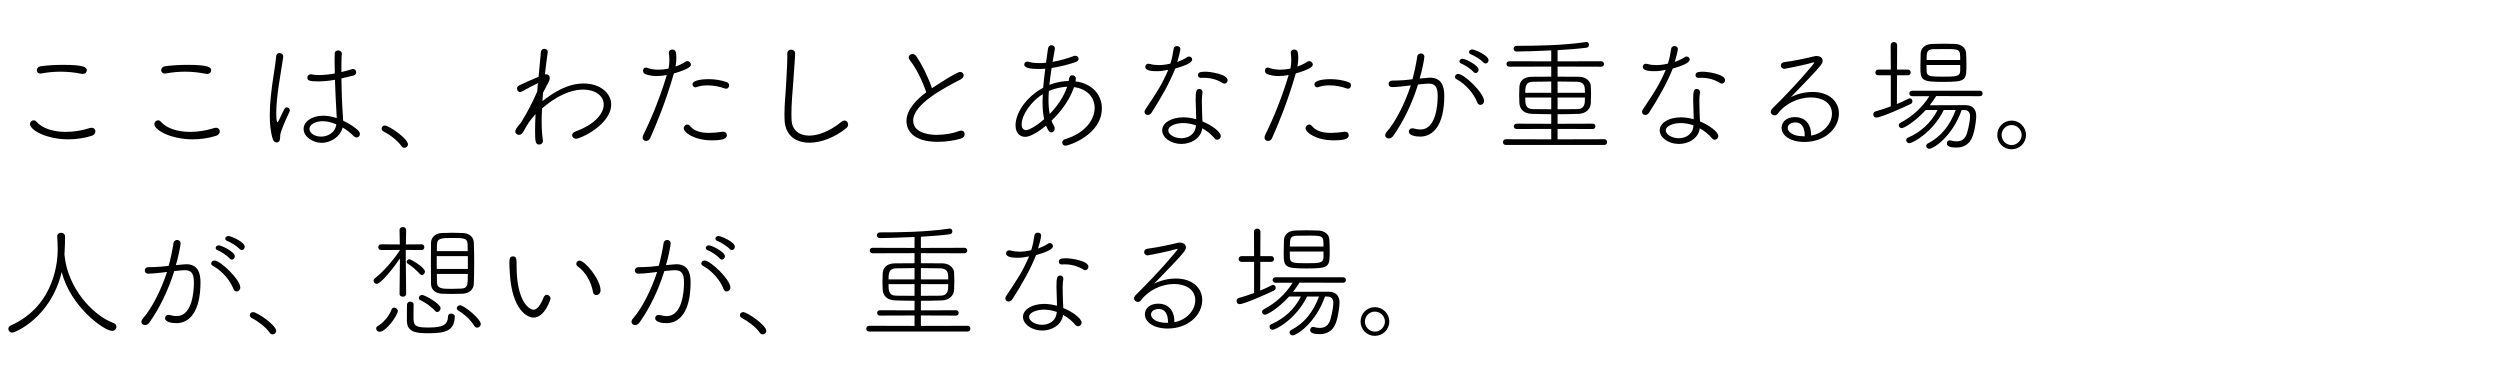 <svg width="603" height="89" viewBox="0 0 603 89" fill="none" xmlns="http://www.w3.org/2000/svg">
<path d="M20.94 16.96C20.94 17.41 20.58 17.83 19.95 17.83C19.86 17.83 19.77 17.83 19.65 17.8C18.03 17.47 16.32 17.29 14.58 17.29C13.05 17.29 11.52 17.44 10.02 17.71C9.93 17.74 9.84 17.74 9.75 17.74C9.18 17.74 8.88 17.35 8.88 16.93C8.88 16.51 9.18 16.06 9.9 15.97C11.37 15.76 13.29 15.64 15.15 15.64C20.46 15.64 20.94 16.27 20.94 16.96ZM22.08 32.77C20.25 33.34 18.33 33.61 16.5 33.61C11.25 33.61 7.23 31.39 7.23 29.92C7.23 29.41 7.65 29.02 8.13 29.02C8.37 29.02 8.61 29.14 8.79 29.35C10.29 31.06 12.99 31.81 15.9 31.81C17.79 31.81 19.77 31.48 21.57 30.91C21.75 30.85 21.93 30.82 22.08 30.82C22.68 30.82 23.01 31.24 23.01 31.69C23.01 32.11 22.71 32.59 22.08 32.77ZM50.94 16.96C50.94 17.41 50.58 17.83 49.95 17.83C49.86 17.83 49.77 17.83 49.65 17.8C48.03 17.47 46.32 17.29 44.58 17.29C43.05 17.29 41.52 17.44 40.02 17.71C39.93 17.74 39.84 17.74 39.75 17.74C39.18 17.74 38.88 17.35 38.88 16.93C38.88 16.51 39.18 16.06 39.9 15.97C41.37 15.76 43.29 15.64 45.15 15.64C50.46 15.64 50.94 16.27 50.94 16.96ZM52.08 32.77C50.25 33.34 48.33 33.61 46.5 33.61C41.25 33.61 37.23 31.39 37.23 29.92C37.23 29.41 37.65 29.02 38.13 29.02C38.37 29.02 38.61 29.14 38.79 29.35C40.29 31.06 42.99 31.81 45.9 31.81C47.79 31.81 49.77 31.48 51.57 30.91C51.75 30.85 51.93 30.82 52.08 30.82C52.68 30.82 53.01 31.24 53.01 31.69C53.01 32.11 52.71 32.59 52.08 32.77ZM82.65 30.76L82.56 31.03C82.05 32.83 79.92 34.45 77.55 34.45C75.54 34.45 73.23 33.04 73.23 31.09C73.23 29.38 75.15 27.91 77.97 27.91C79.02 27.91 80.13 28.12 81.21 28.48V28.18L81.09 25.96C81 24.61 80.88 21.91 80.79 19.24C79.47 19.48 78.15 19.63 76.83 19.63C74.73 19.63 74.13 19.48 74.13 18.7C74.13 18.31 74.43 17.92 75 17.92C75.06 17.92 75.15 17.92 75.24 17.95C75.81 18.07 76.41 18.1 77.04 18.1C78.24 18.1 79.5 17.95 80.76 17.71C80.73 16.57 80.7 15.49 80.7 14.59C80.7 13.93 80.73 13.36 80.73 12.94C80.73 12.4 81.15 12.16 81.57 12.16C81.99 12.16 82.44 12.43 82.44 12.85V12.91C82.35 13.93 82.35 15.58 82.35 17.38C83.25 17.17 84.12 16.93 84.87 16.69C84.96 16.66 85.05 16.63 85.14 16.63C85.62 16.63 85.92 17.02 85.92 17.44C85.92 17.77 85.71 18.1 85.17 18.25C84.24 18.49 83.28 18.7 82.35 18.91C82.38 21.49 82.47 24.16 82.56 25.78C82.59 26.56 82.71 27.55 82.74 28.54C82.74 28.72 82.77 28.93 82.77 29.11C83.22 29.32 86.82 31.15 86.82 32.29C86.82 32.77 86.46 33.16 86.01 33.16C85.8 33.16 85.56 33.07 85.35 32.86C84.6 32.11 83.7 31.36 82.65 30.76ZM67.29 34.12C67.14 34.3 66.96 34.36 66.75 34.36C66.36 34.36 65.97 34.09 65.79 33.52C65.25 31.84 65.07 29.86 65.07 27.79C65.07 26.23 65.16 24.61 65.34 23.02C65.73 19.3 66.45 15.7 66.6 13.69C66.63 13.06 67.02 12.79 67.41 12.79C67.86 12.79 68.31 13.12 68.31 13.66V13.78C68.1 15.16 67.62 18.04 67.23 20.65C66.93 22.63 66.63 25.3 66.63 27.31C66.63 28.51 66.72 29.47 66.93 29.47C67.05 29.47 67.17 29.23 67.35 28.84C68.73 25.9 68.76 25.9 69.18 25.9C69.54 25.9 69.9 26.17 69.9 26.59C69.9 26.74 69.87 26.89 69.78 27.04C69.21 28.24 68.55 29.62 67.77 31.81C67.62 32.26 67.56 32.71 67.56 33.22C67.56 33.61 67.47 33.91 67.29 34.12ZM81.12 29.98C80.07 29.59 79.08 29.23 77.88 29.23C75.96 29.23 74.64 30.1 74.64 31.09C74.64 31.99 75.75 32.95 77.43 32.95C79.02 32.95 80.64 32.05 81.03 30.46L81.12 29.98ZM98.4 34.81C98.4 35.32 97.98 35.65 97.53 35.65C97.29 35.65 97.02 35.53 96.84 35.26C95.97 33.94 93.96 32.44 92.49 31.69C92.19 31.54 92.04 31.27 92.04 31.03C92.04 30.64 92.34 30.28 92.82 30.28C93.81 30.28 98.4 33.43 98.4 34.81ZM130.74 26.17C130.68 27.25 130.65 28.3 130.65 29.32C130.65 31.03 130.74 32.59 130.95 33.85V34C130.95 34.54 130.5 34.87 130.05 34.87C129.12 34.87 129.06 33.97 129.06 31.48C129.06 30.31 129.09 28.96 129.18 27.52C127.74 29.14 127.44 29.62 126.18 31.84C125.91 32.32 125.52 32.53 125.16 32.53C124.71 32.53 124.29 32.17 124.29 31.69C124.29 31.27 124.59 30.82 125.67 29.56C126.99 27.46 128.67 24.28 129.57 22.09L129.75 20.05C128.85 20.47 126.78 21.55 126.03 22C125.82 22.12 125.61 22.18 125.43 22.18C124.98 22.18 124.71 21.79 124.71 21.37C124.71 21.07 124.86 20.77 125.19 20.62C126.51 19.99 128.28 19.18 129.9 18.52L130.47 12.52C130.53 12.01 130.89 11.77 131.28 11.77C131.7 11.77 132.12 12.04 132.12 12.49V12.58C131.94 13.87 131.67 15.76 131.43 17.95C131.52 17.92 131.64 17.92 131.73 17.92C132.21 17.92 132.6 18.25 132.6 18.82C132.6 19.15 132.48 19.57 132.18 20.05C132 20.35 131.55 21.22 130.98 22.36L130.83 24.4C133.71 22.12 137.04 20.14 140.79 20.14C144.72 20.14 147.42 22.45 147.42 25.18C147.42 30.04 140.04 33.46 138.96 33.46C138.42 33.46 138 33.07 138 32.62C138 32.26 138.27 31.9 138.87 31.69C142.74 30.31 145.62 27.79 145.62 25.21C145.62 23.11 143.58 21.61 140.7 21.61C136.08 21.61 131.88 25.15 130.74 26.17ZM160.83 18.1C160.02 18.25 159.18 18.34 158.4 18.34C157.38 18.34 156.45 18.19 155.61 17.86C155.28 17.71 155.1 17.38 155.1 17.05C155.1 16.66 155.31 16.3 155.79 16.3C155.88 16.3 156.03 16.33 156.18 16.39C157.02 16.69 157.92 16.81 158.82 16.81C159.63 16.81 160.44 16.72 161.25 16.54C161.4 15.79 161.46 15.13 161.46 14.53C161.46 13.9 161.4 13.33 161.34 12.82V12.7C161.34 12.19 161.73 11.95 162.15 11.95C162.9 11.95 163.14 12.46 163.14 13.9C163.14 14.59 163.08 15.34 162.93 16.06C163.86 15.73 164.7 15.31 165.39 14.86C165.51 14.77 165.66 14.74 165.81 14.74C166.23 14.74 166.65 15.13 166.65 15.55C166.65 15.94 166.35 16.63 162.54 17.71C160.59 24.52 158.34 29.92 156.81 33.34C156.6 33.79 156.21 34 155.85 34C155.4 34 155.01 33.7 155.01 33.19C155.01 32.98 155.07 32.77 155.19 32.5C156.6 29.65 158.91 24.49 160.83 18.1ZM175.32 32.62C175.32 33.34 174.66 33.85 171.69 33.85C167.46 33.85 164.91 31.96 164.91 30.94C164.91 30.46 165.33 30.04 165.78 30.04C165.99 30.04 166.2 30.13 166.41 30.37C167.4 31.57 168.9 32.05 171.03 32.05C171.99 32.05 173.07 31.96 174.27 31.78H174.45C175.02 31.78 175.32 32.17 175.32 32.62ZM175.14 21.4C175.02 21.4 174.93 21.37 174.81 21.34C173.64 20.89 172.11 20.59 170.67 20.59C169.71 20.59 168.78 20.71 168 21.01C167.91 21.04 167.82 21.07 167.73 21.07C167.31 21.07 167.04 20.71 167.04 20.35C167.04 19.18 170.04 19.09 170.94 19.09C172.32 19.09 173.85 19.3 175.29 19.81C175.71 19.96 175.86 20.29 175.86 20.59C175.86 21.01 175.59 21.4 175.14 21.4ZM189.9 12.88C189.9 12.25 190.35 11.98 190.8 11.98C191.28 11.98 191.79 12.28 191.79 12.82C191.79 12.97 191.76 14.17 191.34 19.72C191.13 22.48 190.89 24.97 190.89 27.46C190.89 27.94 190.89 28.39 190.92 28.87C191.01 31.39 192.75 32.71 195.18 32.71C197.4 32.71 200.19 31.63 202.92 29.41C203.19 29.17 203.46 29.08 203.7 29.08C204.21 29.08 204.57 29.53 204.57 30.04C204.57 30.31 204.45 30.64 204.15 30.88C201.33 33.19 198 34.42 195.24 34.42C191.94 34.42 189.36 32.68 189.24 28.87C189.21 28.42 189.21 28 189.21 27.58C189.21 24.97 189.51 22.66 189.63 19.87C189.72 18.07 189.9 15.49 189.9 13.57V12.88ZM223.41 22.27C222.6 19.75 220.95 16.36 219.48 14.56C219.27 14.29 219.18 14.05 219.18 13.84C219.18 13.36 219.63 13.03 220.11 13.03C220.41 13.03 220.74 13.18 220.95 13.48C222.33 15.46 223.89 18.61 224.79 21.28C225.03 21.13 230.7 17.35 231.57 17.35C232.08 17.35 232.44 17.71 232.44 18.16C232.44 18.49 232.2 18.88 231.66 19.18C227.7 21.22 220.26 25.12 220.26 29.08C220.26 32.53 225.36 32.53 225.93 32.53C227.91 32.53 229.98 32.14 231.24 31.63C231.45 31.54 231.66 31.51 231.81 31.51C232.38 31.51 232.68 31.9 232.68 32.35C232.68 32.77 232.41 33.22 231.78 33.43C230.28 33.88 228.21 34.21 226.17 34.21C220.02 34.21 218.64 31.24 218.64 29.2C218.64 26.41 221.19 23.89 223.41 22.27ZM259.05 21.01C258.12 23.86 256.05 26.8 253.62 29.11C253.8 29.59 254.01 30.04 254.25 30.43C254.37 30.61 254.4 30.82 254.4 31C254.4 31.51 254.04 31.93 253.59 31.93C253.17 31.93 252.9 31.72 252.3 30.31C250.98 31.39 248.7 33.01 247.29 33.01C246.09 33.01 244.95 32.2 244.95 30.22C244.95 27.4 247.26 23.56 251.61 21.16C251.73 19.72 251.91 18.22 252.12 16.57C251.58 16.63 251.04 16.63 250.53 16.63C248.01 16.63 247.05 16.27 247.05 15.58C247.05 15.22 247.29 14.86 247.77 14.86C247.89 14.86 248.01 14.89 248.16 14.92C248.85 15.13 249.66 15.22 250.59 15.22C251.13 15.22 251.7 15.19 252.3 15.13C252.45 14.02 252.6 12.88 252.78 11.71C252.87 11.14 253.23 10.9 253.59 10.9C254.01 10.9 254.43 11.2 254.43 11.65V11.8C254.25 12.88 254.04 13.93 253.89 14.92C255.63 14.62 257.43 14.11 259.02 13.51C259.14 13.45 259.26 13.45 259.38 13.45C259.83 13.45 260.16 13.78 260.16 14.17C260.16 14.47 259.95 14.8 259.41 14.98C257.58 15.61 255.57 16.12 253.65 16.39C253.44 17.86 253.23 19.21 253.11 20.47C255.12 19.69 256.77 19.54 257.76 19.54C257.88 18.58 258.03 18.16 258.66 18.16C259.08 18.16 259.5 18.43 259.5 18.94C259.5 18.97 259.5 18.97 259.41 19.63C263.52 20.14 265.77 22.96 265.77 26.11C265.77 32.53 257.73 35.14 257.04 35.14C256.5 35.14 256.2 34.78 256.2 34.42C256.2 34.06 256.44 33.7 256.95 33.55C261.72 32.11 264.03 28.87 264.03 26.02C264.03 23.59 262.35 21.46 259.05 21.01ZM251.85 28.75C251.58 27.52 251.46 26.14 251.46 24.58C251.46 23.98 251.49 23.35 251.52 22.72C248.76 24.37 246.42 27.7 246.42 30.01C246.42 30.94 246.87 31.39 247.5 31.39C247.95 31.39 249.6 30.73 251.85 28.75ZM257.4 20.92C257.04 20.92 255.15 21.04 252.99 21.94C252.93 22.69 252.9 23.41 252.9 24.07C252.9 25.33 252.99 26.47 253.2 27.49C255.06 25.57 256.62 23.26 257.4 20.92ZM288.51 28.75V28.06C288.51 26.89 288.39 25.3 288.39 24.1C288.39 21.94 288.57 21.46 289.29 21.46C289.68 21.46 290.04 21.73 290.04 22.21V22.39C289.95 22.96 289.89 23.38 289.89 24.07V24.58C289.89 25.72 289.95 27.07 289.98 28.12C289.98 28.48 290.04 28.9 290.04 29.29C292.26 30.19 294.45 31.81 294.45 32.8C294.45 33.31 294.06 33.7 293.61 33.7C293.37 33.7 293.1 33.58 292.89 33.31C292.2 32.44 291.15 31.6 289.98 30.94L289.92 31.33C289.41 33.52 287.19 34.72 284.94 34.72C282.42 34.72 280.32 33.19 280.32 31.42C280.32 29.71 282.42 28.3 285.45 28.3C286.44 28.3 287.49 28.48 288.51 28.75ZM281.79 16.84C280.86 17.05 279.93 17.17 279.03 17.17C278.16 17.17 276.24 17.14 276.24 16.12C276.24 15.73 276.51 15.37 276.99 15.37C277.11 15.37 277.23 15.4 277.38 15.43C277.98 15.61 278.7 15.7 279.48 15.7C280.38 15.7 281.37 15.58 282.3 15.34C282.69 14.2 282.9 12.91 283.08 11.77C283.14 11.32 283.53 11.11 283.89 11.11C284.31 11.11 284.7 11.35 284.7 11.83C284.7 12.34 284.13 14.41 283.95 14.95C284.85 14.62 285.69 14.23 286.35 13.78C286.5 13.66 286.65 13.63 286.8 13.63C287.22 13.63 287.55 13.96 287.55 14.35C287.55 15.22 285.57 15.91 283.47 16.54C282.09 20.02 280.05 23.59 277.77 27.16C277.53 27.55 277.17 27.73 276.84 27.73C276.42 27.73 276.06 27.43 276.06 26.98C276.06 26.8 276.12 26.59 276.27 26.38C279.18 22.03 280.23 20.44 281.79 16.84ZM288.48 30.25C287.46 29.89 286.41 29.68 285.39 29.68C283.89 29.68 281.79 30.25 281.79 31.45C281.79 32.44 283.29 33.34 284.91 33.34C286.5 33.34 288 32.5 288.36 30.94C288.42 30.7 288.45 30.46 288.48 30.25ZM295.32 20.17C295.23 20.17 295.11 20.14 294.99 20.08C293.61 19.21 292.05 18.76 290.34 18.76C290.13 18.76 289.92 18.79 289.71 18.79H289.65C289.2 18.79 288.96 18.49 288.96 18.16C288.96 17.62 289.23 17.29 290.64 17.29C291.99 17.29 296.1 17.92 296.1 19.33C296.1 19.78 295.74 20.17 295.32 20.17ZM310.83 18.1C310.02 18.25 309.18 18.34 308.4 18.34C307.38 18.34 306.45 18.19 305.61 17.86C305.28 17.71 305.1 17.38 305.1 17.05C305.1 16.66 305.31 16.3 305.79 16.3C305.88 16.3 306.03 16.33 306.18 16.39C307.02 16.69 307.92 16.81 308.82 16.81C309.63 16.81 310.44 16.72 311.25 16.54C311.4 15.79 311.46 15.13 311.46 14.53C311.46 13.9 311.4 13.33 311.34 12.82V12.7C311.34 12.19 311.73 11.95 312.15 11.95C312.9 11.95 313.14 12.46 313.14 13.9C313.14 14.59 313.08 15.34 312.93 16.06C313.86 15.73 314.7 15.31 315.39 14.86C315.51 14.77 315.66 14.74 315.81 14.74C316.23 14.74 316.65 15.13 316.65 15.55C316.65 15.94 316.35 16.63 312.54 17.71C310.59 24.52 308.34 29.92 306.81 33.34C306.6 33.79 306.21 34 305.85 34C305.4 34 305.01 33.7 305.01 33.19C305.01 32.98 305.07 32.77 305.19 32.5C306.6 29.65 308.91 24.49 310.83 18.1ZM325.32 32.62C325.32 33.34 324.66 33.85 321.69 33.85C317.46 33.85 314.91 31.96 314.91 30.94C314.91 30.46 315.33 30.04 315.78 30.04C315.99 30.04 316.2 30.13 316.41 30.37C317.4 31.57 318.9 32.05 321.03 32.05C321.99 32.05 323.07 31.96 324.27 31.78H324.45C325.02 31.78 325.32 32.17 325.32 32.62ZM325.14 21.4C325.02 21.4 324.93 21.37 324.81 21.34C323.64 20.89 322.11 20.59 320.67 20.59C319.71 20.59 318.78 20.71 318 21.01C317.91 21.04 317.82 21.07 317.73 21.07C317.31 21.07 317.04 20.71 317.04 20.35C317.04 19.18 320.04 19.09 320.94 19.09C322.32 19.09 323.85 19.3 325.29 19.81C325.71 19.96 325.86 20.29 325.86 20.59C325.86 21.01 325.59 21.4 325.14 21.4ZM340.29 20.59L338.85 20.77C337.62 20.92 336.48 21.01 335.73 21.01C335.19 21.01 334.92 20.62 334.92 20.26C334.92 19.87 335.19 19.48 335.7 19.45C336.69 19.42 337.62 19.42 338.73 19.33L340.68 19.12C341.07 17.71 341.55 15.58 341.85 13.63C341.91 13.12 342.33 12.88 342.72 12.88C343.14 12.88 343.56 13.18 343.56 13.69C343.56 14.14 342.99 17.14 342.42 18.94C344.76 18.73 344.79 18.73 344.88 18.73C347.7 18.73 348.36 20.8 348.36 23.08C348.36 30.37 345.57 32.95 342.54 32.95C341.37 32.95 339.81 32.65 339.81 31.75C339.81 31.33 340.14 30.94 340.65 30.94C340.74 30.94 340.83 30.94 340.92 30.97C341.52 31.15 342.09 31.24 342.63 31.24C346.32 31.24 346.77 25.39 346.77 23.23C346.77 21.31 346.41 20.17 344.61 20.17C344.16 20.17 343.35 20.23 342.03 20.38C340.53 25.18 338.43 29.41 336.03 32.8C335.73 33.22 335.34 33.4 334.98 33.4C334.5 33.4 334.11 33.1 334.11 32.65C334.11 32.41 334.2 32.11 334.5 31.78C336.57 29.44 338.82 25.06 340.29 20.59ZM357.09 25.3C356.79 25.3 356.46 25.12 356.31 24.7C355.62 22.87 353.79 20.44 351.3 19.09C351.06 18.97 350.94 18.76 350.94 18.55C350.94 18.19 351.27 17.83 351.72 17.83C353.16 17.83 357.96 22.45 357.96 24.34C357.96 24.91 357.54 25.3 357.09 25.3ZM358.32 15.31C358.14 15.31 357.96 15.25 357.81 15.07C357.18 14.38 355.68 13.45 354.75 13.09C354.45 12.97 354.33 12.76 354.33 12.55C354.33 12.25 354.63 11.92 355.11 11.92C355.65 11.92 359.04 13.33 359.04 14.53C359.04 14.98 358.68 15.31 358.32 15.31ZM355.92 17.62C355.74 17.62 355.56 17.53 355.41 17.35C354.78 16.63 353.31 15.67 352.41 15.31C352.14 15.19 352.02 15.01 352.02 14.8C352.02 14.5 352.32 14.17 352.77 14.17C353.37 14.17 356.64 15.7 356.64 16.84C356.64 17.26 356.28 17.62 355.92 17.62ZM386.97 34.96H363.21C362.73 34.96 362.52 34.63 362.52 34.3C362.52 33.94 362.76 33.58 363.21 33.58L374.16 33.61V31.09L365.82 31.12C365.37 31.12 365.13 30.79 365.13 30.49C365.13 30.16 365.37 29.83 365.82 29.83L374.16 29.86V27.55C372.54 27.55 370.92 27.49 369.51 27.46C367.53 27.4 366.57 26.32 366.48 24.91C366.45 24.34 366.42 23.68 366.42 23.02C366.42 22.27 366.45 21.52 366.48 20.95C366.54 19.72 367.32 18.55 369.42 18.52C370.83 18.49 372.45 18.49 374.16 18.49V16.06L364.05 16.09C363.6 16.09 363.36 15.76 363.36 15.43C363.36 15.1 363.6 14.77 364.05 14.77L374.16 14.8V12.16C370.95 12.31 367.86 12.4 365.85 12.43C365.34 12.43 365.07 12.1 365.07 11.74C365.07 11.41 365.34 11.05 365.88 11.05C370.23 11.05 376.77 10.99 382.44 10.15C382.5 10.15 382.56 10.12 382.62 10.12C383.07 10.12 383.28 10.45 383.28 10.78C383.28 11.11 383.07 11.47 382.71 11.5C380.7 11.77 378.21 11.95 375.69 12.1V14.8L386.19 14.77C386.64 14.77 386.88 15.1 386.88 15.43C386.88 15.76 386.64 16.09 386.19 16.09L375.69 16.06V18.49C377.46 18.49 379.29 18.49 380.91 18.52C382.71 18.55 383.64 19.72 383.7 20.74C383.73 21.34 383.76 22 383.76 22.63C383.76 23.41 383.73 24.22 383.7 24.88C383.64 26.2 382.65 27.4 380.73 27.46C379.14 27.52 377.4 27.55 375.69 27.55V29.86L384.18 29.83C384.6 29.83 384.81 30.16 384.81 30.46C384.81 30.79 384.6 31.12 384.18 31.12L375.69 31.09V33.61L386.97 33.58C387.42 33.58 387.63 33.91 387.63 34.27C387.63 34.63 387.42 34.96 386.97 34.96ZM375.69 22.39H382.29C382.29 22.06 382.26 21.73 382.26 21.43C382.2 20.32 381.66 19.78 380.37 19.72C379.23 19.69 377.52 19.66 375.69 19.66V22.39ZM382.29 23.53H375.69V26.35C377.37 26.35 379.02 26.35 380.4 26.32C382.29 26.29 382.29 24.94 382.29 23.53ZM374.16 22.39V19.66C372.45 19.66 370.83 19.69 369.72 19.72C368.1 19.75 367.89 20.71 367.89 22.39H374.16ZM374.16 26.35V23.53H367.89C367.89 24.97 367.89 26.29 369.75 26.32C370.98 26.35 372.54 26.35 374.16 26.35ZM408.51 28.75V28.06C408.51 26.89 408.39 25.3 408.39 24.1C408.39 21.94 408.57 21.46 409.29 21.46C409.68 21.46 410.04 21.73 410.04 22.21V22.39C409.95 22.96 409.89 23.38 409.89 24.07V24.58C409.89 25.72 409.95 27.07 409.98 28.12C409.98 28.48 410.04 28.9 410.04 29.29C412.26 30.19 414.45 31.81 414.45 32.8C414.45 33.31 414.06 33.7 413.61 33.7C413.37 33.7 413.1 33.58 412.89 33.31C412.2 32.44 411.15 31.6 409.98 30.94L409.92 31.33C409.41 33.52 407.19 34.72 404.94 34.72C402.42 34.72 400.32 33.19 400.32 31.42C400.32 29.71 402.42 28.3 405.45 28.3C406.44 28.3 407.49 28.48 408.51 28.75ZM401.79 16.84C400.86 17.05 399.93 17.17 399.03 17.17C398.16 17.17 396.24 17.14 396.24 16.12C396.24 15.73 396.51 15.37 396.99 15.37C397.11 15.37 397.23 15.4 397.38 15.43C397.98 15.61 398.7 15.7 399.48 15.7C400.38 15.7 401.37 15.58 402.3 15.34C402.69 14.2 402.9 12.91 403.08 11.77C403.14 11.32 403.53 11.11 403.89 11.11C404.31 11.11 404.7 11.35 404.7 11.83C404.7 12.34 404.13 14.41 403.95 14.95C404.85 14.62 405.69 14.23 406.35 13.78C406.5 13.66 406.65 13.63 406.8 13.63C407.22 13.63 407.55 13.96 407.55 14.35C407.55 15.22 405.57 15.91 403.47 16.54C402.09 20.02 400.05 23.59 397.77 27.16C397.53 27.55 397.17 27.73 396.84 27.73C396.42 27.73 396.06 27.43 396.06 26.98C396.06 26.8 396.12 26.59 396.27 26.38C399.18 22.03 400.23 20.44 401.79 16.84ZM408.48 30.25C407.46 29.89 406.41 29.68 405.39 29.68C403.89 29.68 401.79 30.25 401.79 31.45C401.79 32.44 403.29 33.34 404.91 33.34C406.5 33.34 408 32.5 408.36 30.94C408.42 30.7 408.45 30.46 408.48 30.25ZM415.32 20.17C415.23 20.17 415.11 20.14 414.99 20.08C413.61 19.21 412.05 18.76 410.34 18.76C410.13 18.76 409.92 18.79 409.71 18.79H409.65C409.2 18.79 408.96 18.49 408.96 18.16C408.96 17.62 409.23 17.29 410.64 17.29C411.99 17.29 416.1 17.92 416.1 19.33C416.1 19.78 415.74 20.17 415.32 20.17ZM436.83 32.71C439.68 32.23 441.87 29.89 441.87 27.43C441.87 24.7 439.41 23.5 436.77 23.5C433.71 23.5 430.47 25.09 428.79 27.43C428.61 27.7 428.31 27.82 428.04 27.82C427.56 27.82 427.11 27.46 427.11 26.98C427.11 26.74 427.23 26.44 427.53 26.14C432.9 20.86 437.61 15.37 437.61 15.1C437.61 15.07 437.58 15.04 437.52 15.04C437.46 15.04 437.4 15.04 437.31 15.07C435.69 15.58 430.62 16.6 430.44 16.6C429.87 16.6 429.54 16.21 429.54 15.79C429.54 15.43 429.81 15.04 430.38 14.98C432.48 14.74 435.96 13.99 437.49 13.6C437.73 13.54 437.97 13.51 438.18 13.51C439.02 13.51 439.62 13.96 439.62 14.65C439.62 15.22 439.44 15.64 436.08 19.15L431.94 23.44C433.44 22.66 435.33 22.18 437.19 22.18C441.27 22.18 443.55 24.55 443.55 27.34C443.55 31.06 440.07 34.24 435.24 34.24C431.73 34.24 429.72 32.62 429.72 30.82C429.72 29.68 430.59 28.24 432.99 28.24C435.06 28.24 436.83 29.59 436.83 32.5V32.71ZM435.3 32.86V32.65C435.3 30.67 434.49 29.53 433.08 29.53C431.37 29.53 431.19 30.64 431.19 30.82C431.19 31.84 432.51 32.86 434.88 32.86H435.3ZM474.3 15.49C474.3 19.42 474.27 19.75 468.69 19.75C463.56 19.75 463.2 19.39 463.2 16.27C463.2 15.16 463.23 13.93 463.26 12.91C463.32 11.68 464.22 10.66 466.02 10.6C466.86 10.57 467.82 10.54 468.75 10.54C469.71 10.54 470.67 10.57 471.51 10.6C473.16 10.66 474.12 11.59 474.21 12.7C474.27 13.54 474.3 14.53 474.3 15.49ZM477.54 23.2L467.01 23.17C466.56 23.92 466.02 24.67 465.45 25.39C467.97 25.36 471.63 25.36 474.06 25.36C475.65 25.36 476.67 26.2 476.67 28.03C476.67 28.45 476.49 31 475.77 32.92C475.11 34.72 473.73 35.59 471.9 35.59C469.98 35.59 469.59 35.11 469.59 34.6C469.59 34.21 469.83 33.85 470.25 33.85C470.34 33.85 470.4 33.85 470.49 33.88C471 34.03 471.48 34.09 471.93 34.09C473.04 34.09 473.88 33.61 474.36 32.38C474.45 32.14 475.17 29.65 475.17 28.03C475.17 27.1 474.72 26.53 473.7 26.53H473.16C470.82 33.13 466.26 35.89 465.36 35.89C464.91 35.89 464.61 35.53 464.61 35.2C464.61 34.96 464.73 34.72 465.03 34.57C468.21 32.98 470.34 30.19 471.72 26.53H468.84C466.2 31.93 461.34 34.54 460.53 34.54C460.05 34.54 459.78 34.15 459.78 33.79C459.78 33.58 459.9 33.34 460.17 33.22C463.23 31.9 465.78 29.65 467.34 26.53H464.49C461.91 29.38 459.24 30.91 458.7 30.91C458.28 30.91 457.98 30.55 457.98 30.22C457.98 29.98 458.1 29.77 458.37 29.62C461.28 28.09 463.56 26.02 465.36 23.2H461.22C460.77 23.2 460.53 22.87 460.53 22.54C460.53 22.21 460.77 21.88 461.22 21.88H477.54C477.99 21.88 478.2 22.21 478.2 22.54C478.2 22.87 477.99 23.2 477.54 23.2ZM456.06 25.66V18.16H453.03C452.58 18.16 452.34 17.83 452.34 17.5C452.34 17.14 452.58 16.78 453.03 16.78H456.06L456.03 10.9C456.03 10.39 456.42 10.15 456.81 10.15C457.2 10.15 457.59 10.39 457.59 10.9L457.56 16.78H460.2C460.65 16.78 460.86 17.11 460.86 17.47C460.86 17.8 460.65 18.16 460.2 18.16H457.56L457.53 25.09C458.55 24.67 459.54 24.22 460.35 23.8C460.47 23.74 460.56 23.71 460.65 23.71C461.01 23.71 461.28 24.07 461.28 24.4C461.28 24.67 461.16 24.94 460.83 25.09C459.9 25.57 453.72 28.36 452.58 28.36C452.1 28.36 451.83 28 451.83 27.61C451.83 27.28 452.01 26.98 452.4 26.86C453.6 26.53 454.86 26.11 456.06 25.66ZM464.7 14.47H472.8C472.8 11.89 472.77 11.83 469.26 11.83C468.21 11.83 467.1 11.83 466.26 11.86C464.7 11.89 464.7 12.76 464.7 14.47ZM472.8 17.11V15.67H464.67C464.67 16.24 464.67 16.78 464.7 17.17C464.76 18.37 465.42 18.49 468.54 18.49C471.87 18.49 472.74 18.46 472.8 17.11ZM488.67 32.56C488.67 34.48 487.11 36.01 485.19 36.01C483.27 36.01 481.74 34.48 481.74 32.56C481.74 30.64 483.27 29.08 485.19 29.08C487.11 29.08 488.67 30.64 488.67 32.56ZM487.62 32.56C487.62 31.24 486.51 30.16 485.19 30.16C483.87 30.16 482.79 31.24 482.79 32.56C482.79 33.88 483.87 34.99 485.19 34.99C486.51 34.99 487.62 33.88 487.62 32.56ZM15.54 61.42L15.6 61.84C16.41 69.4 22.2 76 27.45 77.95C27.9 78.1 28.08 78.46 28.08 78.82C28.08 79.3 27.69 79.81 27.06 79.81C25.08 79.81 17.01 73.96 14.88 65.62C12.24 76.69 3.6 80.23 2.94 80.23C2.4 80.23 2.01 79.78 2.01 79.33C2.01 79.03 2.16 78.7 2.58 78.52C13.47 73.63 13.92 62.56 13.92 60.1C13.92 59.11 13.86 57.94 13.8 57.01V56.95C13.8 56.44 14.28 56.14 14.73 56.14C15.21 56.14 15.69 56.44 15.69 57.04C15.69 58.09 15.66 59.62 15.57 60.91C15.57 61.09 15.54 61.24 15.54 61.42ZM40.29 65.59L38.85 65.77C37.62 65.92 36.48 66.01 35.73 66.01C35.19 66.01 34.92 65.62 34.92 65.26C34.92 64.87 35.19 64.48 35.7 64.45C36.69 64.42 37.62 64.42 38.73 64.33L40.68 64.12C41.07 62.71 41.55 60.58 41.85 58.63C41.91 58.12 42.33 57.88 42.72 57.88C43.14 57.88 43.56 58.18 43.56 58.69C43.56 59.14 42.99 62.14 42.42 63.94C44.76 63.73 44.79 63.73 44.88 63.73C47.7 63.73 48.36 65.8 48.36 68.08C48.36 75.37 45.57 77.95 42.54 77.95C41.37 77.95 39.81 77.65 39.81 76.75C39.81 76.33 40.14 75.94 40.65 75.94C40.74 75.94 40.83 75.94 40.92 75.97C41.52 76.15 42.09 76.24 42.63 76.24C46.32 76.24 46.77 70.39 46.77 68.23C46.77 66.31 46.41 65.17 44.61 65.17C44.16 65.17 43.35 65.23 42.03 65.38C40.53 70.18 38.43 74.41 36.03 77.8C35.73 78.22 35.34 78.4 34.98 78.4C34.5 78.4 34.11 78.1 34.11 77.65C34.11 77.41 34.2 77.11 34.5 76.78C36.57 74.44 38.82 70.06 40.29 65.59ZM57.09 70.3C56.79 70.3 56.46 70.12 56.31 69.7C55.62 67.87 53.79 65.44 51.3 64.09C51.06 63.97 50.94 63.76 50.94 63.55C50.94 63.19 51.27 62.83 51.72 62.83C53.16 62.83 57.96 67.45 57.96 69.34C57.96 69.91 57.54 70.3 57.09 70.3ZM58.32 60.31C58.14 60.31 57.96 60.25 57.81 60.07C57.18 59.38 55.68 58.45 54.75 58.09C54.45 57.97 54.33 57.76 54.33 57.55C54.33 57.25 54.63 56.92 55.11 56.92C55.65 56.92 59.04 58.33 59.04 59.53C59.04 59.98 58.68 60.31 58.32 60.31ZM55.92 62.62C55.74 62.62 55.56 62.53 55.41 62.35C54.78 61.63 53.31 60.67 52.41 60.31C52.14 60.19 52.02 60.01 52.02 59.8C52.02 59.5 52.32 59.17 52.77 59.17C53.37 59.17 56.64 60.7 56.64 61.84C56.64 62.26 56.28 62.62 55.92 62.62ZM66.613 79.81C66.613 80.32 66.193 80.65 65.743 80.65C65.503 80.65 65.233 80.53 65.053 80.26C64.183 78.94 62.173 77.44 60.703 76.69C60.403 76.54 60.253 76.27 60.253 76.03C60.253 75.64 60.553 75.28 61.033 75.28C62.023 75.28 66.613 78.43 66.613 79.81ZM114.283 68.44C114.223 69.88 113.173 70.75 111.643 70.84C110.863 70.87 109.963 70.9 109.063 70.9C108.193 70.9 107.323 70.87 106.543 70.84C104.923 70.75 103.993 69.82 103.963 68.47C103.933 67.15 103.933 65.38 103.933 63.61C103.933 61.81 103.933 59.98 103.963 58.51C103.993 57.46 104.773 56.29 106.603 56.2C107.353 56.17 108.223 56.14 109.093 56.14C109.993 56.14 110.863 56.17 111.613 56.2C113.383 56.26 114.223 57.31 114.283 58.48C114.343 59.8 114.373 61.45 114.373 63.13C114.373 65.08 114.343 67 114.283 68.44ZM115.093 79.03C114.853 79.03 114.613 78.91 114.433 78.64C113.413 77.05 112.063 75.82 110.473 74.86C110.263 74.71 110.173 74.53 110.173 74.35C110.173 73.99 110.503 73.63 110.953 73.63C111.883 73.63 115.963 76.9 115.963 78.16C115.963 78.64 115.543 79.03 115.093 79.03ZM101.773 66.34C101.593 66.34 101.443 66.25 101.293 66.1C100.393 65.11 99.283 64.15 98.323 63.58C98.173 63.49 98.083 63.34 98.083 63.19C98.083 62.86 98.383 62.53 98.743 62.53C99.133 62.53 102.493 64.51 102.493 65.5C102.493 65.92 102.163 66.34 101.773 66.34ZM96.373 70.9L96.463 62.35C95.173 64.27 91.903 68.47 90.883 68.47C90.463 68.47 90.103 68.11 90.103 67.72C90.103 67.51 90.193 67.3 90.433 67.12C92.263 65.68 94.693 63.07 96.463 60.34V60.28L91.903 60.31C91.453 60.31 91.243 59.95 91.243 59.62C91.243 59.26 91.453 58.93 91.903 58.93L96.433 58.96L96.373 55.51V55.48C96.373 55 96.763 54.76 97.153 54.76C97.573 54.76 97.963 55 97.963 55.51L97.903 58.96L101.713 58.93C102.133 58.93 102.343 59.26 102.343 59.62C102.343 59.95 102.133 60.31 101.713 60.31L97.873 60.28V62.08C97.873 63.16 97.963 70.9 97.963 70.9C97.963 71.35 97.573 71.56 97.183 71.56C96.763 71.56 96.373 71.35 96.373 70.9ZM105.463 75.25C105.253 75.25 105.073 75.16 104.893 74.95C103.933 73.84 102.463 72.91 101.353 72.37C101.113 72.25 101.023 72.07 101.023 71.86C101.023 71.53 101.353 71.14 101.803 71.14C102.433 71.14 106.273 73.24 106.273 74.35C106.273 74.83 105.883 75.25 105.463 75.25ZM108.073 76.3C108.073 75.82 108.463 75.64 108.823 75.64C109.243 75.64 109.693 75.88 109.693 76.33C109.633 79.69 107.593 80.38 103.453 80.38C100.483 80.38 98.143 80.2 98.143 77.32C98.143 74.14 98.143 74.05 98.173 73.45C98.203 72.97 98.593 72.76 98.983 72.76C99.373 72.76 99.763 72.97 99.763 73.42C99.733 74.26 99.733 75.37 99.733 76.24C99.733 78.43 99.883 79 103.243 79C106.693 79 107.983 78.49 108.073 76.3ZM91.573 80.02C91.063 80.02 90.733 79.63 90.733 79.24C90.733 79 90.853 78.76 91.153 78.61C92.293 78.04 93.973 76.12 94.423 74.68C94.543 74.35 94.783 74.2 95.053 74.2C95.473 74.2 95.953 74.56 95.953 74.98C95.953 76.03 93.133 80.02 91.573 80.02ZM105.373 60.58H112.813C112.813 59.95 112.813 59.35 112.783 58.84C112.723 57.4 111.793 57.4 108.943 57.4C106.633 57.4 105.463 57.43 105.403 58.87C105.403 59.38 105.373 59.95 105.373 60.58ZM112.843 64.87V61.78H105.343V64.87H112.843ZM112.843 66.07H105.373C105.373 66.85 105.373 67.57 105.403 68.17C105.463 69.64 106.693 69.67 108.853 69.67C109.663 69.67 110.473 69.64 111.223 69.61C112.753 69.52 112.843 68.95 112.843 66.07ZM143.833 71.17C143.443 71.17 143.113 70.93 143.023 70.42C142.603 67.9 141.163 65.53 139.333 64.24C139.093 64.09 139.003 63.85 139.003 63.61C139.003 63.22 139.303 62.86 139.783 62.86C141.103 62.86 144.853 67.42 144.853 70.03C144.853 70.75 144.313 71.17 143.833 71.17ZM131.143 71.68C131.323 71.29 131.593 71.11 131.893 71.11C132.343 71.11 132.793 71.53 132.793 72.01C132.793 72.19 131.413 76.6 128.683 76.6C127.153 76.6 123.523 74.71 122.983 66.07C122.893 64.75 122.863 64.12 122.863 63.43C122.863 62.5 122.923 61.84 123.733 61.84C124.573 61.84 124.603 62.44 124.603 64.18C124.603 72.85 127.753 74.71 128.653 74.71C129.013 74.71 130.033 74.56 131.143 71.68ZM158.503 65.59L157.063 65.77C155.833 65.92 154.693 66.01 153.943 66.01C153.403 66.01 153.133 65.62 153.133 65.26C153.133 64.87 153.403 64.48 153.913 64.45C154.903 64.42 155.833 64.42 156.943 64.33L158.893 64.12C159.283 62.71 159.763 60.58 160.063 58.63C160.123 58.12 160.543 57.88 160.933 57.88C161.353 57.88 161.773 58.18 161.773 58.69C161.773 59.14 161.203 62.14 160.633 63.94C162.973 63.73 163.003 63.73 163.093 63.73C165.913 63.73 166.573 65.8 166.573 68.08C166.573 75.37 163.783 77.95 160.753 77.95C159.583 77.95 158.023 77.65 158.023 76.75C158.023 76.33 158.353 75.94 158.863 75.94C158.953 75.94 159.043 75.94 159.133 75.97C159.733 76.15 160.303 76.24 160.843 76.24C164.533 76.24 164.983 70.39 164.983 68.23C164.983 66.31 164.623 65.17 162.823 65.17C162.373 65.17 161.563 65.23 160.243 65.38C158.743 70.18 156.643 74.41 154.243 77.8C153.943 78.22 153.553 78.4 153.193 78.4C152.713 78.4 152.323 78.1 152.323 77.65C152.323 77.41 152.413 77.11 152.713 76.78C154.783 74.44 157.033 70.06 158.503 65.59ZM175.303 70.3C175.003 70.3 174.673 70.12 174.523 69.7C173.833 67.87 172.003 65.44 169.513 64.09C169.273 63.97 169.153 63.76 169.153 63.55C169.153 63.19 169.483 62.83 169.933 62.83C171.373 62.83 176.173 67.45 176.173 69.34C176.173 69.91 175.753 70.3 175.303 70.3ZM176.533 60.31C176.353 60.31 176.173 60.25 176.023 60.07C175.393 59.38 173.893 58.45 172.963 58.09C172.663 57.97 172.543 57.76 172.543 57.55C172.543 57.25 172.843 56.92 173.323 56.92C173.863 56.92 177.253 58.33 177.253 59.53C177.253 59.98 176.893 60.31 176.533 60.31ZM174.133 62.62C173.953 62.62 173.773 62.53 173.623 62.35C172.993 61.63 171.523 60.67 170.623 60.31C170.353 60.19 170.233 60.01 170.233 59.8C170.233 59.5 170.533 59.17 170.983 59.17C171.583 59.17 174.853 60.7 174.853 61.84C174.853 62.26 174.493 62.62 174.133 62.62ZM184.826 79.81C184.826 80.32 184.406 80.65 183.956 80.65C183.716 80.65 183.446 80.53 183.266 80.26C182.396 78.94 180.386 77.44 178.916 76.69C178.616 76.54 178.466 76.27 178.466 76.03C178.466 75.64 178.766 75.28 179.246 75.28C180.236 75.28 184.826 78.43 184.826 79.81ZM233.396 79.96H209.636C209.156 79.96 208.946 79.63 208.946 79.3C208.946 78.94 209.186 78.58 209.636 78.58L220.586 78.61V76.09L212.246 76.12C211.796 76.12 211.556 75.79 211.556 75.49C211.556 75.16 211.796 74.83 212.246 74.83L220.586 74.86V72.55C218.966 72.55 217.346 72.49 215.936 72.46C213.956 72.4 212.996 71.32 212.906 69.91C212.876 69.34 212.846 68.68 212.846 68.02C212.846 67.27 212.876 66.52 212.906 65.95C212.966 64.72 213.746 63.55 215.846 63.52C217.256 63.49 218.876 63.49 220.586 63.49V61.06L210.476 61.09C210.026 61.09 209.786 60.76 209.786 60.43C209.786 60.1 210.026 59.77 210.476 59.77L220.586 59.8V57.16C217.376 57.31 214.286 57.4 212.276 57.43C211.766 57.43 211.496 57.1 211.496 56.74C211.496 56.41 211.766 56.05 212.306 56.05C216.656 56.05 223.196 55.99 228.866 55.15C228.926 55.15 228.986 55.12 229.046 55.12C229.496 55.12 229.706 55.45 229.706 55.78C229.706 56.11 229.496 56.47 229.136 56.5C227.126 56.77 224.636 56.95 222.116 57.1V59.8L232.616 59.77C233.066 59.77 233.306 60.1 233.306 60.43C233.306 60.76 233.066 61.09 232.616 61.09L222.116 61.06V63.49C223.886 63.49 225.716 63.49 227.336 63.52C229.136 63.55 230.066 64.72 230.126 65.74C230.156 66.34 230.186 67 230.186 67.63C230.186 68.41 230.156 69.22 230.126 69.88C230.066 71.2 229.076 72.4 227.156 72.46C225.566 72.52 223.826 72.55 222.116 72.55V74.86L230.606 74.83C231.026 74.83 231.236 75.16 231.236 75.46C231.236 75.79 231.026 76.12 230.606 76.12L222.116 76.09V78.61L233.396 78.58C233.846 78.58 234.056 78.91 234.056 79.27C234.056 79.63 233.846 79.96 233.396 79.96ZM222.116 67.39H228.716C228.716 67.06 228.686 66.73 228.686 66.43C228.626 65.32 228.086 64.78 226.796 64.72C225.656 64.69 223.946 64.66 222.116 64.66V67.39ZM228.716 68.53H222.116V71.35C223.796 71.35 225.446 71.35 226.826 71.32C228.716 71.29 228.716 69.94 228.716 68.53ZM220.586 67.39V64.66C218.876 64.66 217.256 64.69 216.146 64.72C214.526 64.75 214.316 65.71 214.316 67.39H220.586ZM220.586 71.35V68.53H214.316C214.316 69.97 214.316 71.29 216.176 71.32C217.406 71.35 218.966 71.35 220.586 71.35ZM254.936 73.75V73.06C254.936 71.89 254.816 70.3 254.816 69.1C254.816 66.94 254.996 66.46 255.716 66.46C256.106 66.46 256.466 66.73 256.466 67.21V67.39C256.376 67.96 256.316 68.38 256.316 69.07V69.58C256.316 70.72 256.376 72.07 256.406 73.12C256.406 73.48 256.466 73.9 256.466 74.29C258.686 75.19 260.876 76.81 260.876 77.8C260.876 78.31 260.486 78.7 260.036 78.7C259.796 78.7 259.526 78.58 259.316 78.31C258.626 77.44 257.576 76.6 256.406 75.94L256.346 76.33C255.836 78.52 253.616 79.72 251.366 79.72C248.846 79.72 246.746 78.19 246.746 76.42C246.746 74.71 248.846 73.3 251.876 73.3C252.866 73.3 253.916 73.48 254.936 73.75ZM248.216 61.84C247.286 62.05 246.356 62.17 245.456 62.17C244.586 62.17 242.666 62.14 242.666 61.12C242.666 60.73 242.936 60.37 243.416 60.37C243.536 60.37 243.656 60.4 243.806 60.43C244.406 60.61 245.126 60.7 245.906 60.7C246.806 60.7 247.796 60.58 248.726 60.34C249.116 59.2 249.326 57.91 249.506 56.77C249.566 56.32 249.956 56.11 250.316 56.11C250.736 56.11 251.126 56.35 251.126 56.83C251.126 57.34 250.556 59.41 250.376 59.95C251.276 59.62 252.116 59.23 252.776 58.78C252.926 58.66 253.076 58.63 253.226 58.63C253.646 58.63 253.976 58.96 253.976 59.35C253.976 60.22 251.996 60.91 249.896 61.54C248.516 65.02 246.476 68.59 244.196 72.16C243.956 72.55 243.596 72.73 243.266 72.73C242.846 72.73 242.486 72.43 242.486 71.98C242.486 71.8 242.546 71.59 242.696 71.38C245.606 67.03 246.656 65.44 248.216 61.84ZM254.906 75.25C253.886 74.89 252.836 74.68 251.816 74.68C250.316 74.68 248.216 75.25 248.216 76.45C248.216 77.44 249.716 78.34 251.336 78.34C252.926 78.34 254.426 77.5 254.786 75.94C254.846 75.7 254.876 75.46 254.906 75.25ZM261.746 65.17C261.656 65.17 261.536 65.14 261.416 65.08C260.036 64.21 258.476 63.76 256.766 63.76C256.556 63.76 256.346 63.79 256.136 63.79H256.076C255.626 63.79 255.386 63.49 255.386 63.16C255.386 62.62 255.656 62.29 257.066 62.29C258.416 62.29 262.526 62.92 262.526 64.33C262.526 64.78 262.166 65.17 261.746 65.17ZM283.256 77.71C286.106 77.23 288.296 74.89 288.296 72.43C288.296 69.7 285.836 68.5 283.196 68.5C280.136 68.5 276.896 70.09 275.216 72.43C275.036 72.7 274.736 72.82 274.466 72.82C273.986 72.82 273.536 72.46 273.536 71.98C273.536 71.74 273.656 71.44 273.956 71.14C279.326 65.86 284.036 60.37 284.036 60.1C284.036 60.07 284.006 60.04 283.946 60.04C283.886 60.04 283.826 60.04 283.736 60.07C282.116 60.58 277.046 61.6 276.866 61.6C276.296 61.6 275.966 61.21 275.966 60.79C275.966 60.43 276.236 60.04 276.806 59.98C278.906 59.74 282.386 58.99 283.916 58.6C284.156 58.54 284.396 58.51 284.606 58.51C285.446 58.51 286.046 58.96 286.046 59.65C286.046 60.22 285.866 60.64 282.506 64.15L278.366 68.44C279.866 67.66 281.756 67.18 283.616 67.18C287.696 67.18 289.976 69.55 289.976 72.34C289.976 76.06 286.496 79.24 281.666 79.24C278.156 79.24 276.146 77.62 276.146 75.82C276.146 74.68 277.016 73.24 279.416 73.24C281.486 73.24 283.256 74.59 283.256 77.5V77.71ZM281.726 77.86V77.65C281.726 75.67 280.916 74.53 279.506 74.53C277.796 74.53 277.616 75.64 277.616 75.82C277.616 76.84 278.936 77.86 281.306 77.86H281.726ZM320.726 60.49C320.726 64.42 320.696 64.75 315.116 64.75C309.986 64.75 309.626 64.39 309.626 61.27C309.626 60.16 309.656 58.93 309.686 57.91C309.746 56.68 310.646 55.66 312.446 55.6C313.286 55.57 314.246 55.54 315.176 55.54C316.136 55.54 317.096 55.57 317.936 55.6C319.586 55.66 320.546 56.59 320.636 57.7C320.696 58.54 320.726 59.53 320.726 60.49ZM323.966 68.2L313.436 68.17C312.986 68.92 312.446 69.67 311.876 70.39C314.396 70.36 318.056 70.36 320.486 70.36C322.076 70.36 323.096 71.2 323.096 73.03C323.096 73.45 322.916 76 322.196 77.92C321.536 79.72 320.156 80.59 318.326 80.59C316.406 80.59 316.016 80.11 316.016 79.6C316.016 79.21 316.256 78.85 316.676 78.85C316.766 78.85 316.826 78.85 316.916 78.88C317.426 79.03 317.906 79.09 318.356 79.09C319.466 79.09 320.306 78.61 320.786 77.38C320.876 77.14 321.596 74.65 321.596 73.03C321.596 72.1 321.146 71.53 320.126 71.53H319.586C317.246 78.13 312.686 80.89 311.786 80.89C311.336 80.89 311.036 80.53 311.036 80.2C311.036 79.96 311.156 79.72 311.456 79.57C314.636 77.98 316.766 75.19 318.146 71.53H315.266C312.626 76.93 307.766 79.54 306.956 79.54C306.476 79.54 306.206 79.15 306.206 78.79C306.206 78.58 306.326 78.34 306.596 78.22C309.656 76.9 312.206 74.65 313.766 71.53H310.916C308.336 74.38 305.666 75.91 305.126 75.91C304.706 75.91 304.406 75.55 304.406 75.22C304.406 74.98 304.526 74.77 304.796 74.62C307.706 73.09 309.986 71.02 311.786 68.2H307.646C307.196 68.2 306.956 67.87 306.956 67.54C306.956 67.21 307.196 66.88 307.646 66.88H323.966C324.416 66.88 324.626 67.21 324.626 67.54C324.626 67.87 324.416 68.2 323.966 68.2ZM302.486 70.66V63.16H299.456C299.006 63.16 298.766 62.83 298.766 62.5C298.766 62.14 299.006 61.78 299.456 61.78H302.486L302.456 55.9C302.456 55.39 302.846 55.15 303.236 55.15C303.626 55.15 304.016 55.39 304.016 55.9L303.986 61.78H306.626C307.076 61.78 307.286 62.11 307.286 62.47C307.286 62.8 307.076 63.16 306.626 63.16H303.986L303.956 70.09C304.976 69.67 305.966 69.22 306.776 68.8C306.896 68.74 306.986 68.71 307.076 68.71C307.436 68.71 307.706 69.07 307.706 69.4C307.706 69.67 307.586 69.94 307.256 70.09C306.326 70.57 300.146 73.36 299.006 73.36C298.526 73.36 298.256 73 298.256 72.61C298.256 72.28 298.436 71.98 298.826 71.86C300.026 71.53 301.286 71.11 302.486 70.66ZM311.126 59.47H319.226C319.226 56.89 319.196 56.83 315.686 56.83C314.636 56.83 313.526 56.83 312.686 56.86C311.126 56.89 311.126 57.76 311.126 59.47ZM319.226 62.11V60.67H311.096C311.096 61.24 311.096 61.78 311.126 62.17C311.186 63.37 311.846 63.49 314.966 63.49C318.296 63.49 319.166 63.46 319.226 62.11ZM335.096 77.56C335.096 79.48 333.536 81.01 331.616 81.01C329.696 81.01 328.166 79.48 328.166 77.56C328.166 75.64 329.696 74.08 331.616 74.08C333.536 74.08 335.096 75.64 335.096 77.56ZM334.046 77.56C334.046 76.24 332.936 75.16 331.616 75.16C330.296 75.16 329.216 76.24 329.216 77.56C329.216 78.88 330.296 79.99 331.616 79.99C332.936 79.99 334.046 78.88 334.046 77.56Z" fill="black"/>
</svg>

